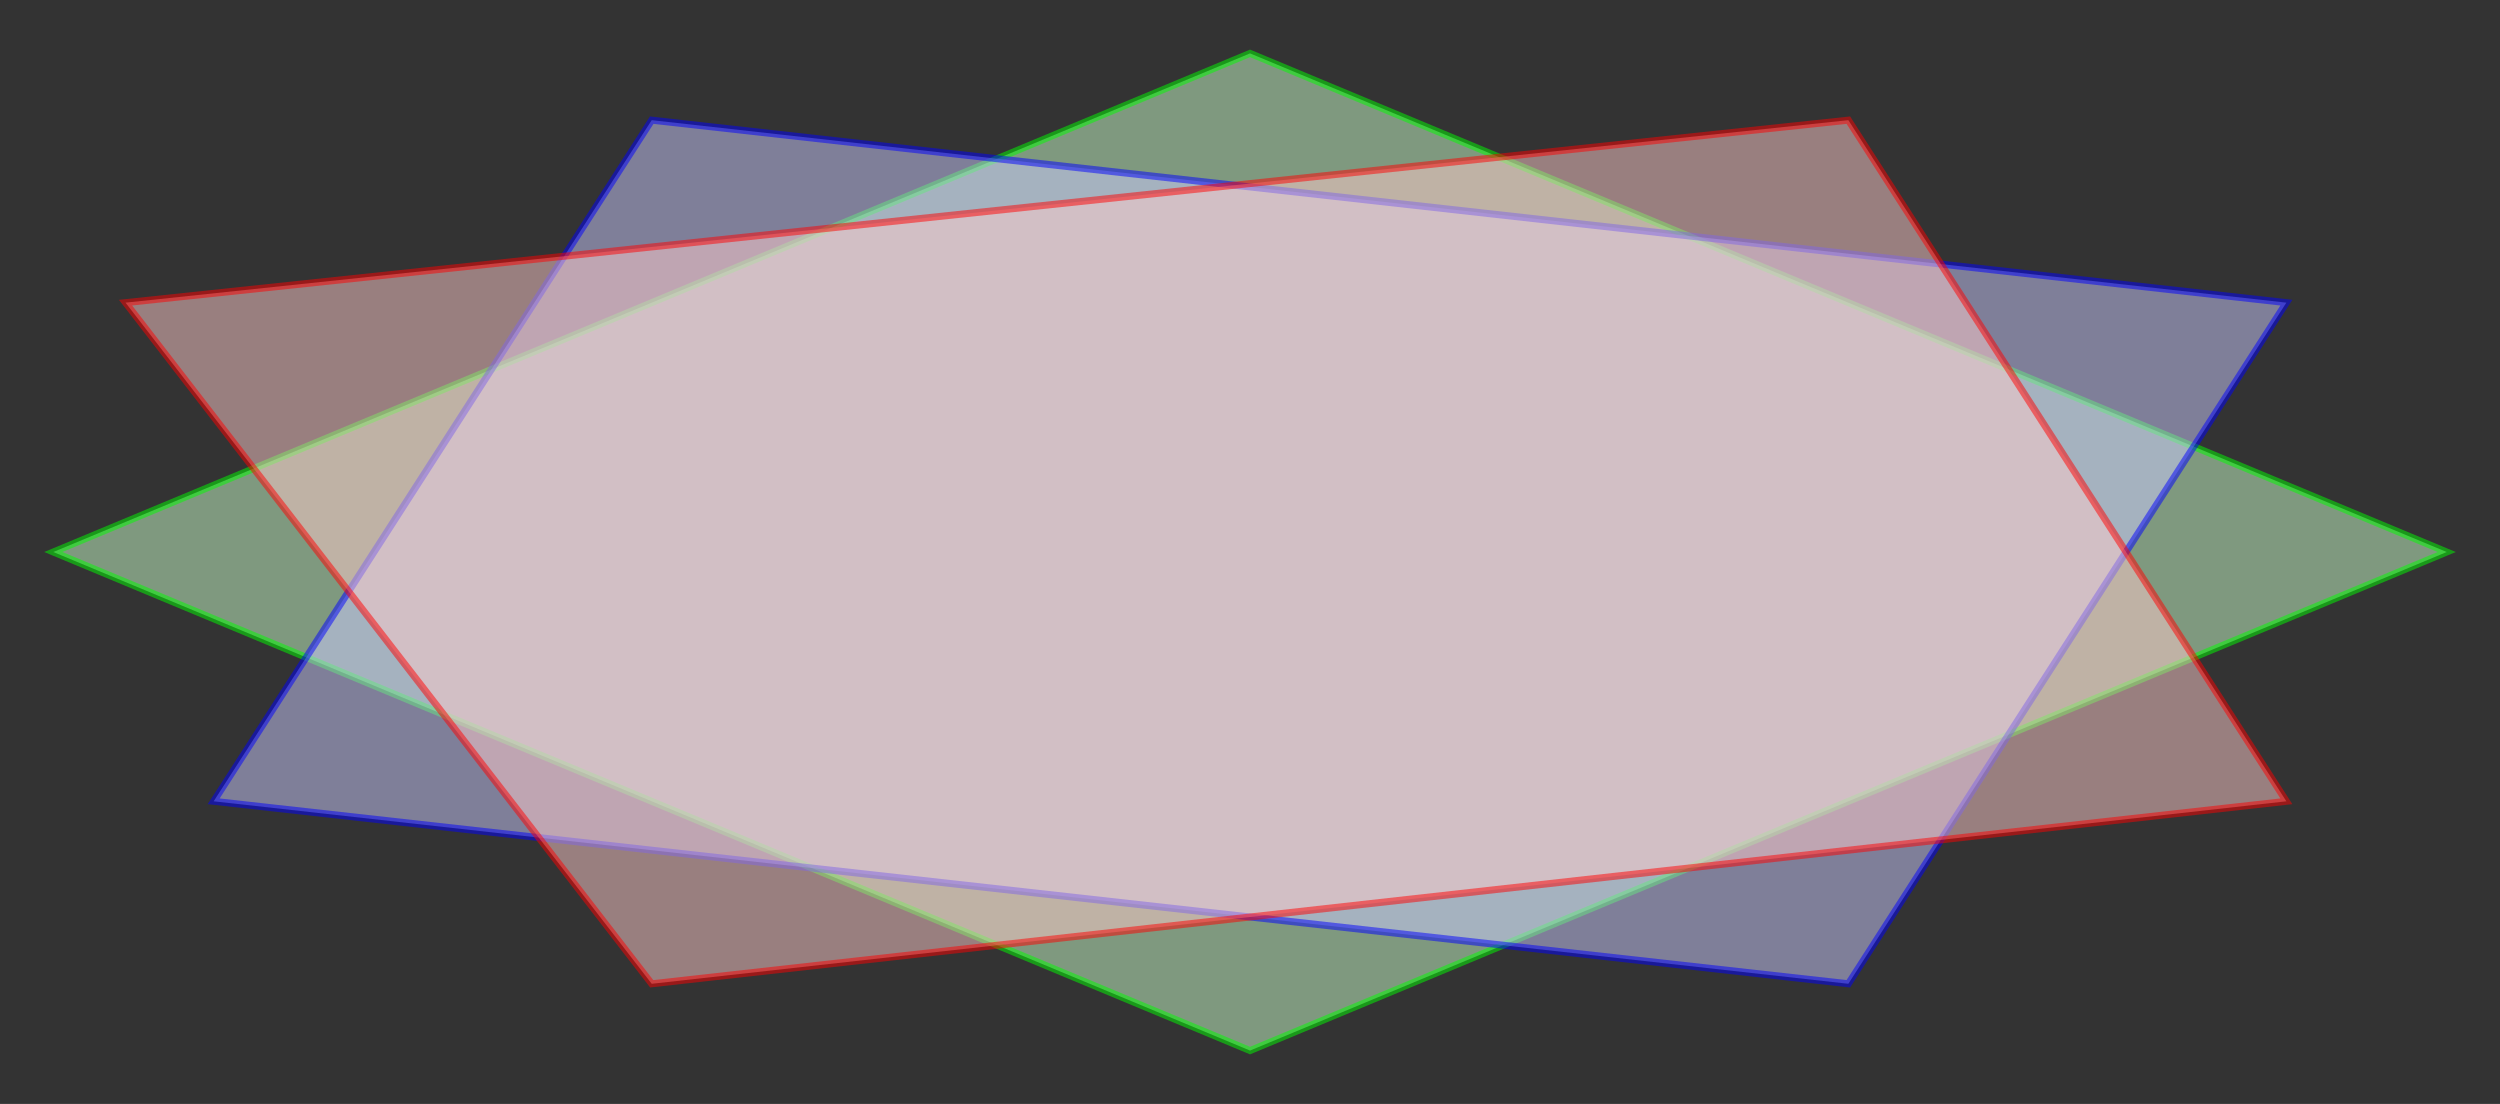 <?xml version="1.0" encoding="UTF-8"?>
<svg xmlns="http://www.w3.org/2000/svg" xmlns:xlink="http://www.w3.org/1999/xlink" width="142.13pt" height="62.761pt" viewBox="0 0 142.13 62.761" version="1.1">
<rect x="0" y="0" width="142.13" height="62.761" fill="#333333" stroke="none"/>
<defs>
<clipPath id="clip1">
  <path d="M 0 0 L 142.129 0 L 142.129 62.762 L 0 62.762 Z M 0 0 "/>
</clipPath>
</defs>
<g id="surface1">
<path style=" stroke:none;fill-rule:nonzero;fill:rgb(79.999%,100%,79.999%);fill-opacity:0.5;" d="M 139.098 31.383 L 71.066 3.035 L 3.031 31.383 L 71.066 59.727 Z M 139.098 31.383 "/>
<g clip-path="url(#clip1)" clip-rule="nonzero">
<path style="fill:none;stroke-width:0.399;stroke-linecap:butt;stroke-linejoin:miter;stroke:rgb(0%,100%,0%);stroke-opacity:0.5;stroke-miterlimit:10;" d="M 68.033 -0.002 L 0.001 28.346 L -68.034 -0.002 L 0.001 -28.346 Z M 68.033 -0.002 " transform="matrix(1,0,0,-1,71.065,31.381)"/>
</g>
<path style="fill-rule:nonzero;fill:rgb(79.999%,79.999%,100%);fill-opacity:0.5;stroke-width:0.399;stroke-linecap:butt;stroke-linejoin:miter;stroke:rgb(0%,0%,100%);stroke-opacity:0.5;stroke-miterlimit:10;" d="M 58.919 14.174 L -34.014 24.549 L -58.917 -14.174 L 34.017 -24.549 Z M 58.919 14.174 " transform="matrix(1,0,0,-1,71.065,31.381)"/>
<path style="fill-rule:nonzero;fill:rgb(100%,79.999%,79.999%);fill-opacity:0.5;stroke-width:0.399;stroke-linecap:butt;stroke-linejoin:miter;stroke:rgb(100%,0%,0%);stroke-opacity:0.5;stroke-miterlimit:10;" d="M 34.017 24.549 L -63.928 14.174 L -34.014 -24.549 L 58.919 -14.174 Z M 34.017 24.549 " transform="matrix(1,0,0,-1,71.065,31.381)"/>
</g>
</svg>
